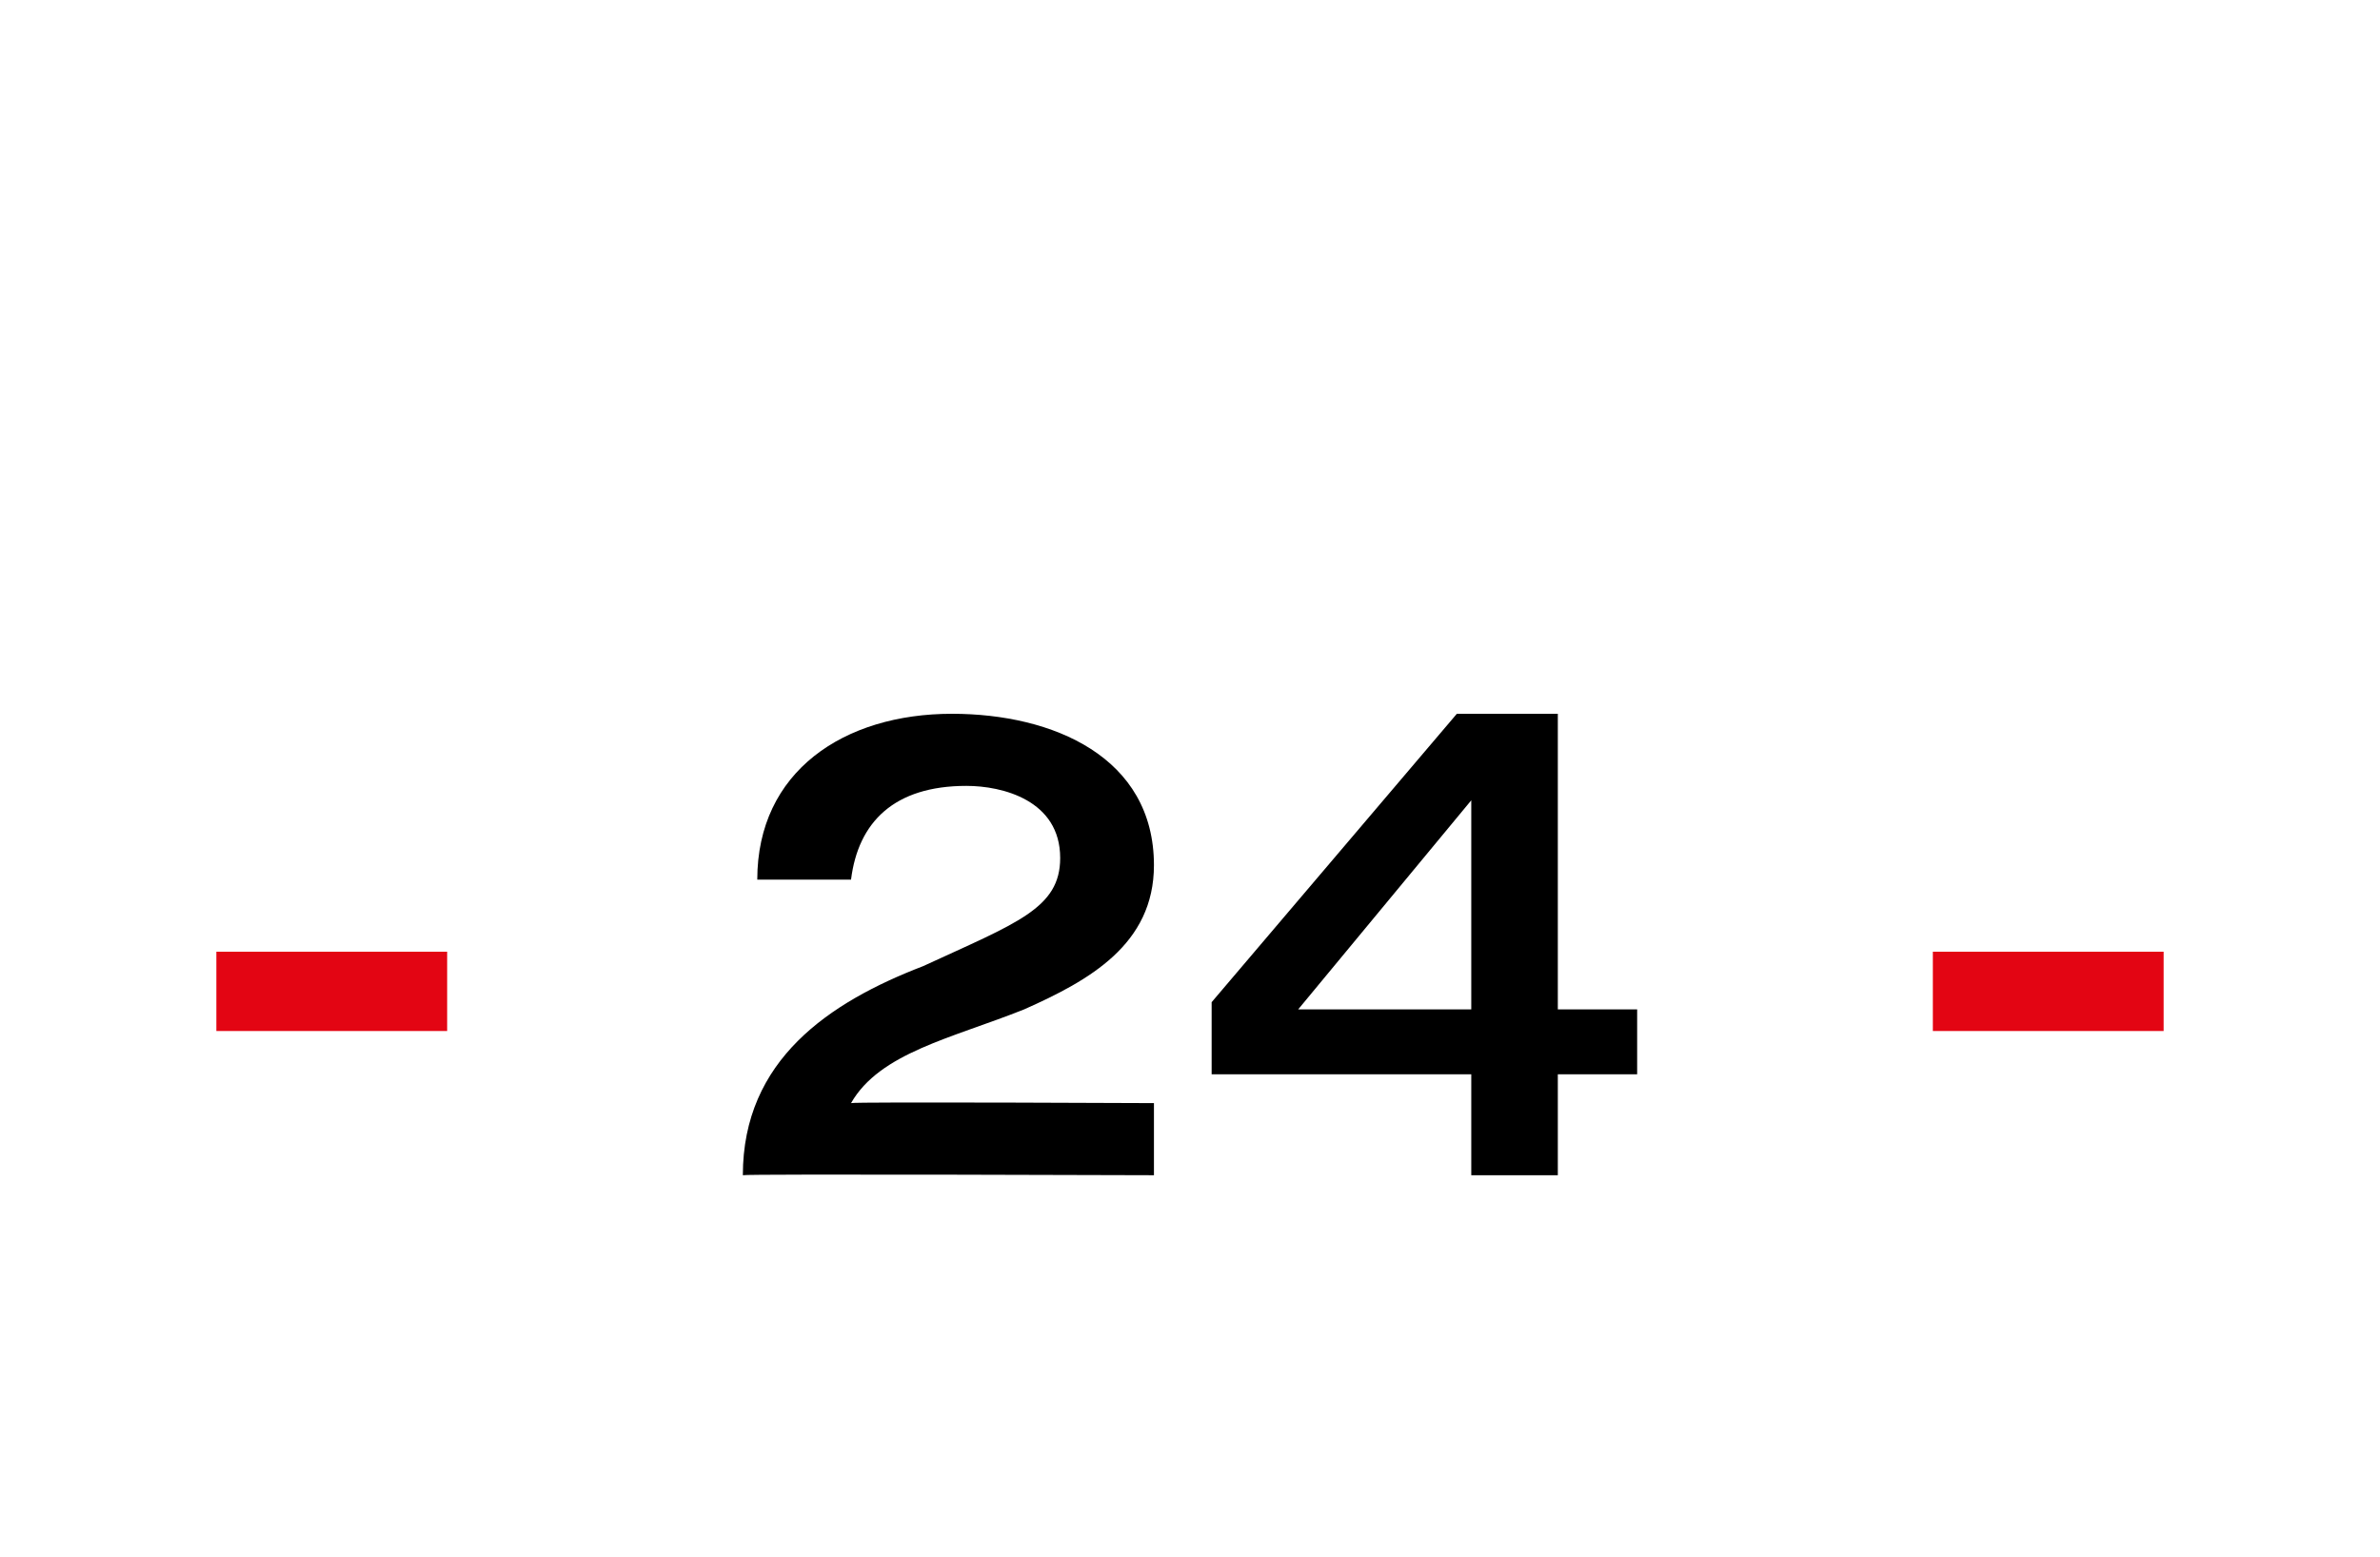 <?xml version="1.0" standalone="no"?><!DOCTYPE svg PUBLIC "-//W3C//DTD SVG 1.1//EN" "http://www.w3.org/Graphics/SVG/1.1/DTD/svg11.dtd"><svg xmlns="http://www.w3.org/2000/svg" version="1.1" width="33px" height="21.6px" viewBox="0 -1 33 21.6" style="top:-1px"><desc>24</desc><defs/><g id="Polygon59128"><path d="m10.3 15.3c0-1.6 1.2-2.4 2.5-2.9c1.3-.6 1.9-.8 1.9-1.5c0-.8-.8-1-1.3-1c-1 0-1.5.5-1.6 1.3h-1.3c0-1.5 1.2-2.3 2.7-2.3c1.4 0 2.8.6 2.8 2.1c0 1.1-.9 1.6-1.8 2c-1 .4-2 .6-2.4 1.3c.03-.02 4.2 0 4.2 0v1s-5.68-.02-5.7 0zm6.5-2.4l3.4-4h1.4v4.1h1.1v.9h-1.1v1.4h-1.2v-1.4h-3.6v-1zm3.6-2.8L18 13h2.4v-2.9z" stroke="none" fill="#000"/></g><g id="Rectangle59129"><path d="m26.8 12.2h3.2v1.1h-3.2v-1.1z" stroke="none" fill="#e30513"/></g><g id="Rectangle59127"><path d="m3 12.2h3.2v1.1H3v-1.1z" stroke="none" fill="#e30513"/></g></svg>